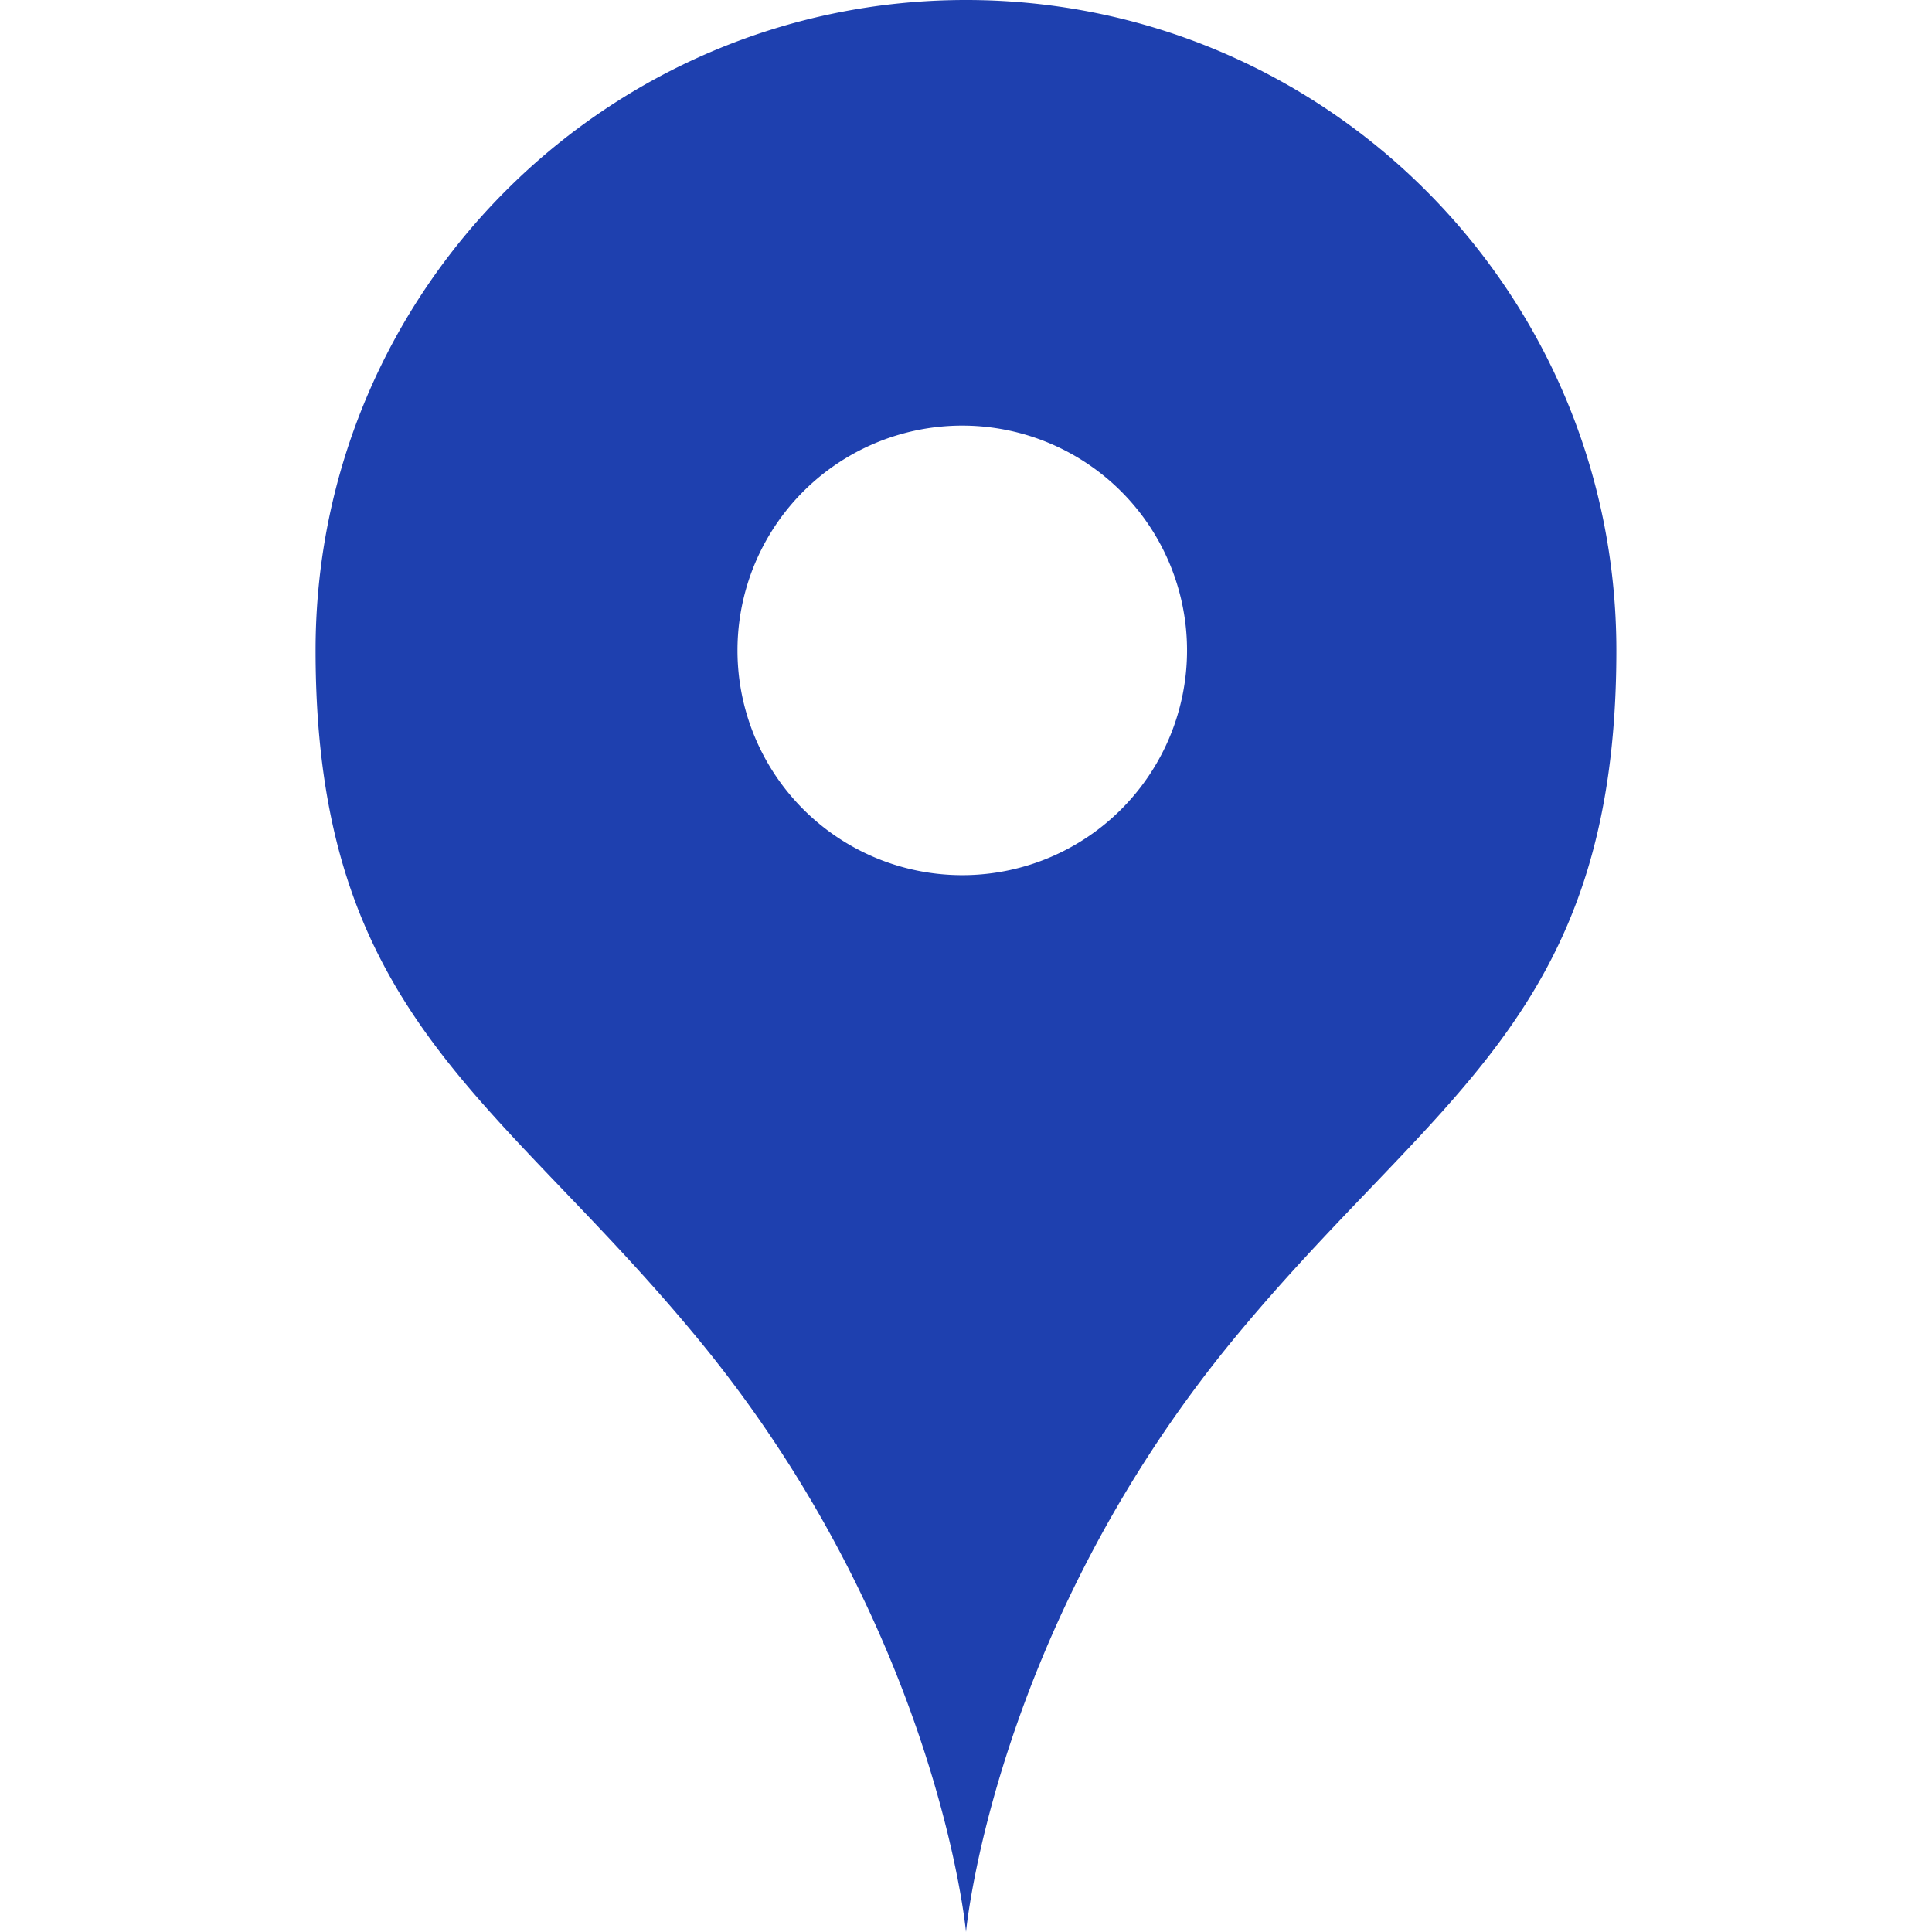 <svg width="32" height="32" viewBox="0 0 32 32" fill="none" xmlns="http://www.w3.org/2000/svg"><path d="M15.999 0C10.049 0 5.227 4.822 5.227 10.772c0 6.073 3.01 7.367 6.336 11.406C15.543 27.01 16 32 16 32s.456-4.99 4.435-9.822c3.327-4.04 6.337-5.333 6.337-11.406C26.771 4.822 21.95 0 16 0zm0 14.495a3.723 3.723 0 110-7.445 3.723 3.723 0 010 7.445z" fill="#1E40AF"/></svg>